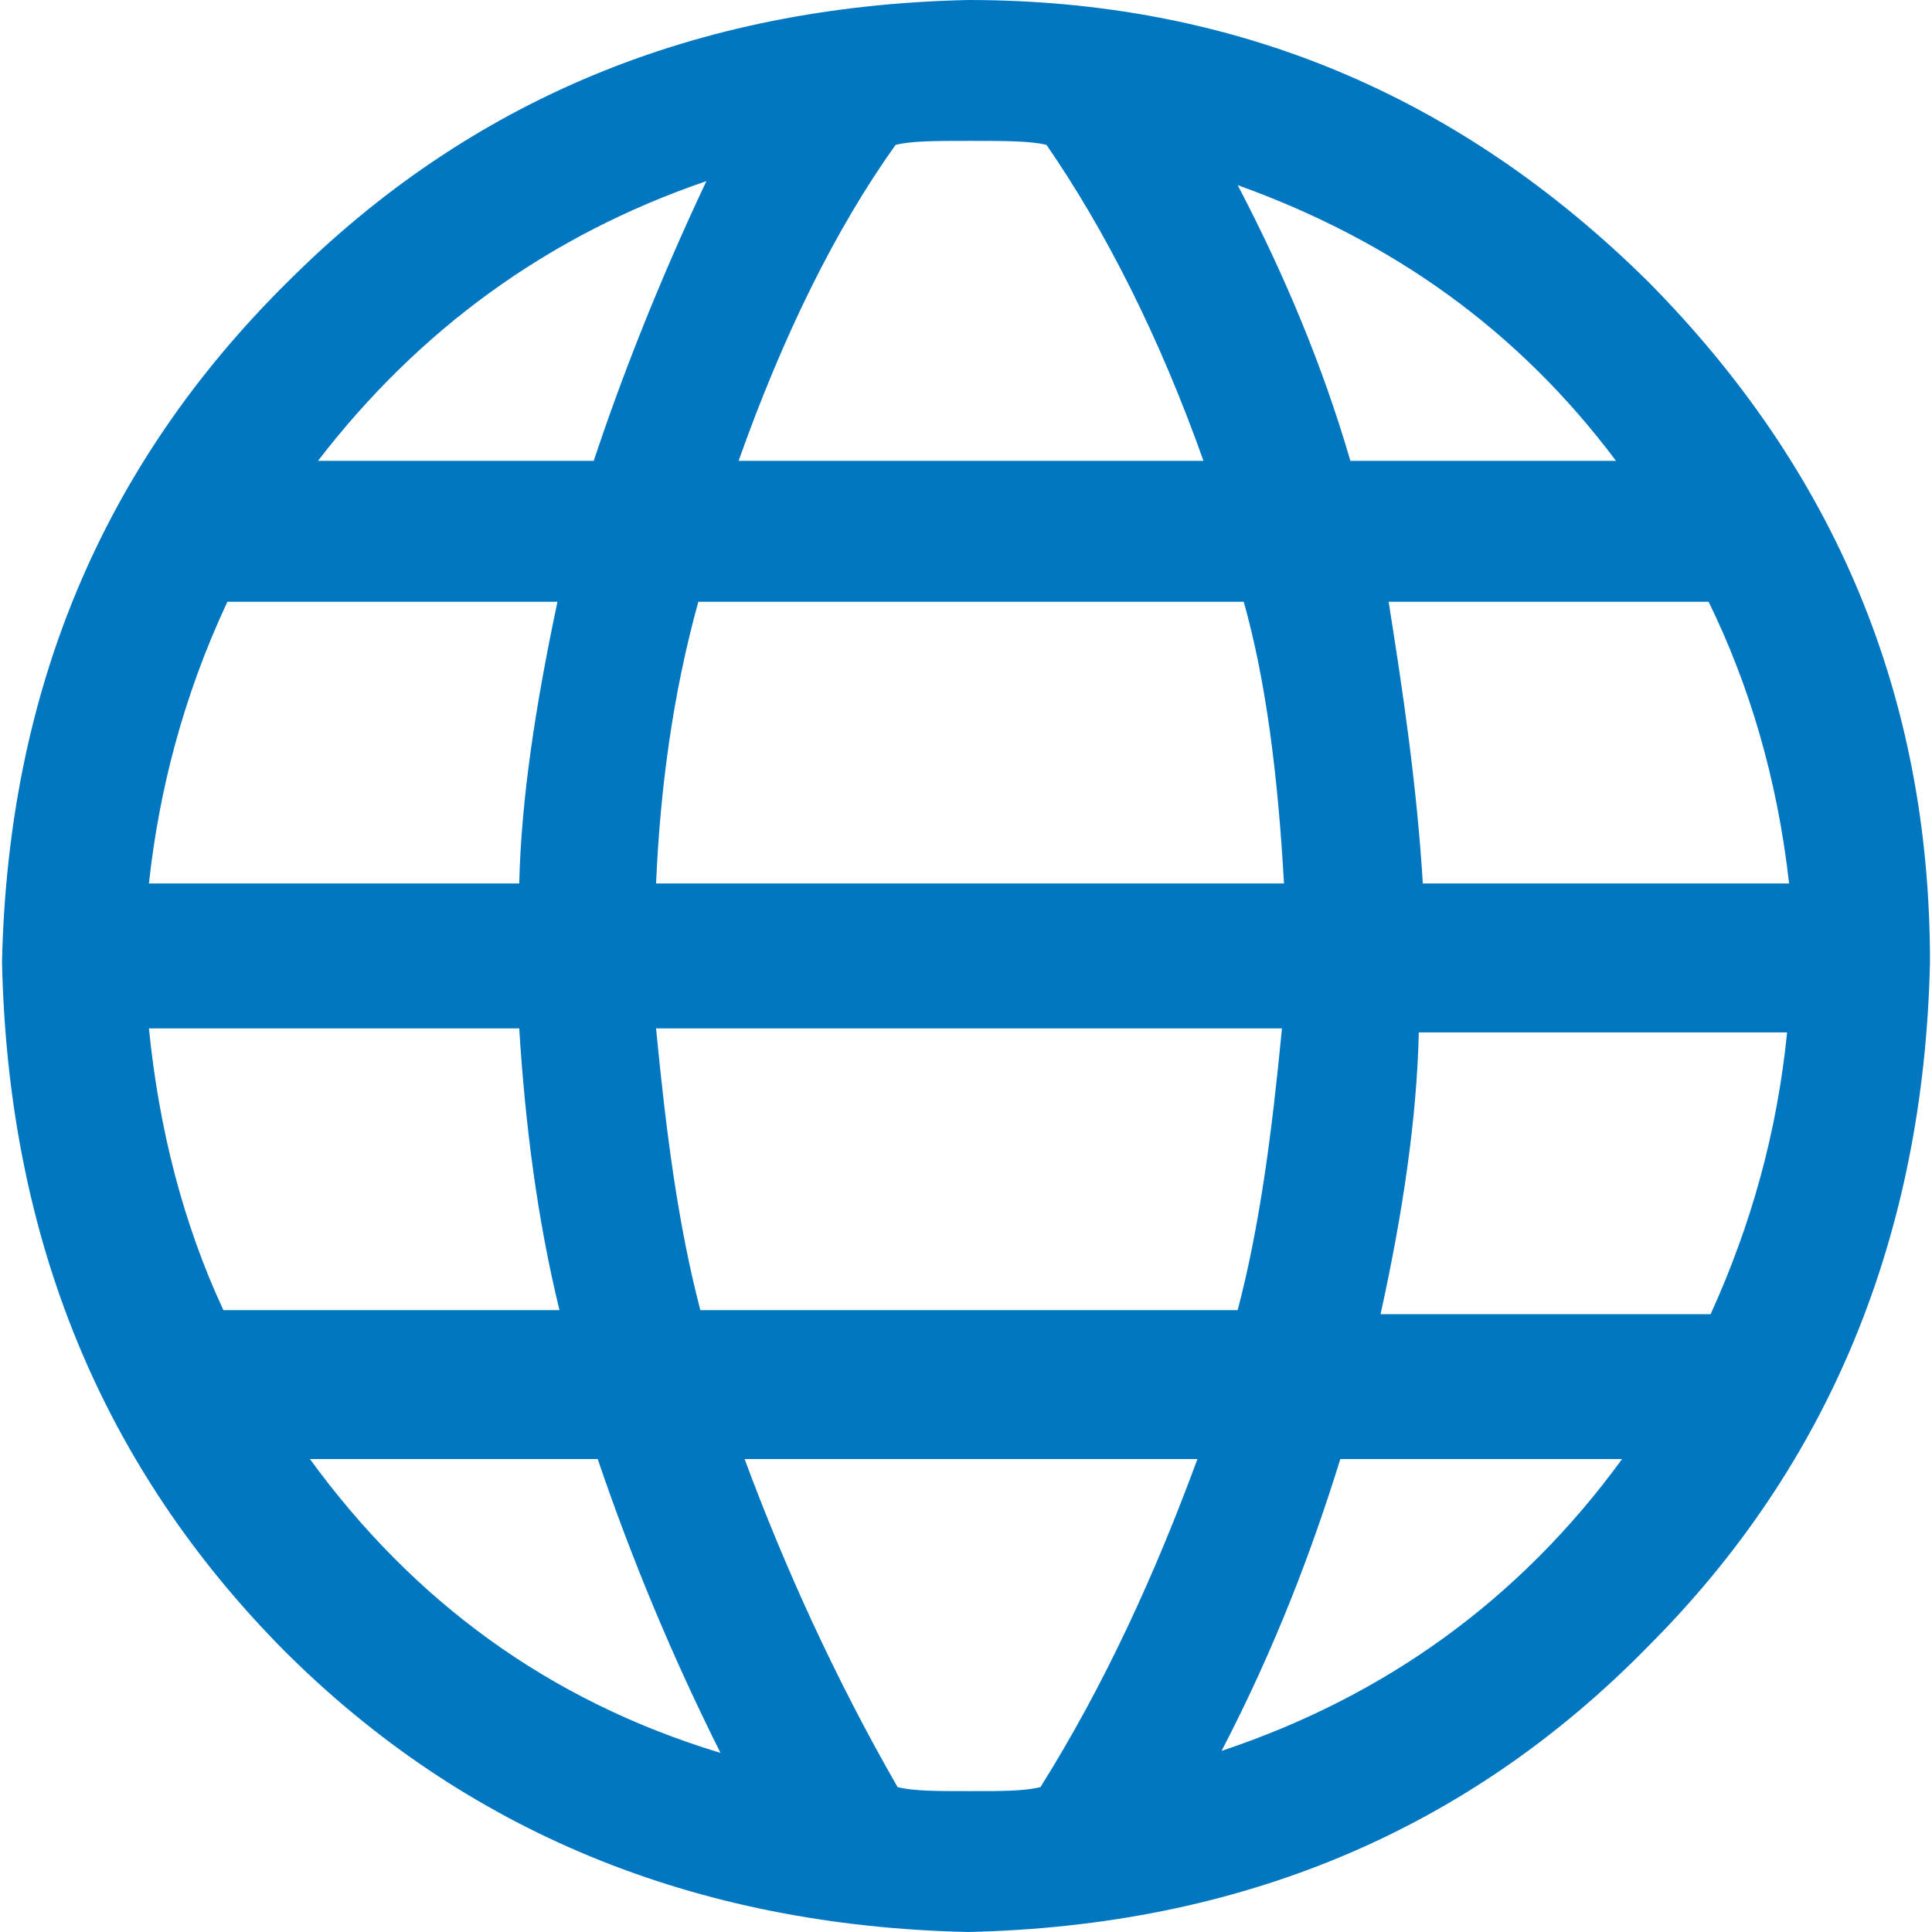 <?xml version="1.0" encoding="utf-8"?>
<!DOCTYPE svg PUBLIC "-//W3C//DTD SVG 1.1//EN" "http://www.w3.org/Graphics/SVG/1.1/DTD/svg11.dtd">
<svg version="1.1" xmlns="http://www.w3.org/2000/svg" xmlns:xlink="http://www.w3.org/1999/xlink" x="0px" y="0px" width="960px"
   height="960px" viewBox="0 0 960 960" enable-background="new 0 0 1920 1080" xml:space="preserve">

<g id="6">
   <path id="326" style="fill:#0077c0" d="M819 820c93 -94 140 -206 140 -338c-3 -136 -50 -250 -140 -340c-90 -92 -203 -139 -338 -142c-136 3 -250 50 -340 140c-90 91 -137 204 -140 342c3 135 50 247 142 338c90 90 202 137 338 140c132 0 244 -47 338 -140zM520 888c-8 2 -21 2 -38 2s-29 0 -37 -2 c-30 -42 -56 -95 -78 -157h231c-22 62 -49 115 -78 157zM351 870c-79 -27 -143 -74 -193 -139h137c13 39 31 86 56 139zM671 731h132c-48 64 -110 109 -188 137c23 -44 42 -89 56 -137zM277 661h-164c-22 -47 -34 -94 -39 -140h184c1 42 8 88 19 140zM326 521h312 c-3 54 -9 101 -20 140h-271c-13 -47 -19 -94 -21 -140zM707 521h182c-6 53 -20 99 -40 140h-159c7 -44 14 -91 17 -140zM258 449h-184c5 -50 17 -97 37 -140h167c-11 45 -17 92 -20 140zM637 449h-311c5 -52 11 -98 22 -140h267c11 42 17 88 22 140zM686 307h164 c20 44 33 90 38 140h-183c-1 -43 -8 -90 -19 -140zM297 235h-143c51 -70 118 -120 204 -146c-24 48 -44 96 -61 146zM446 72c8 -2 19 -2 36 -2c16 0 27 0 35 2c32 51 57 106 78 163h-225c20 -54 45 -109 76 -163zM607 90c81 27 148 75 199 145h-140 c-14 -45 -32 -93 -59 -145z"
     transform="translate(0, 960) scale(1, -1)" />
</g>

</svg>
